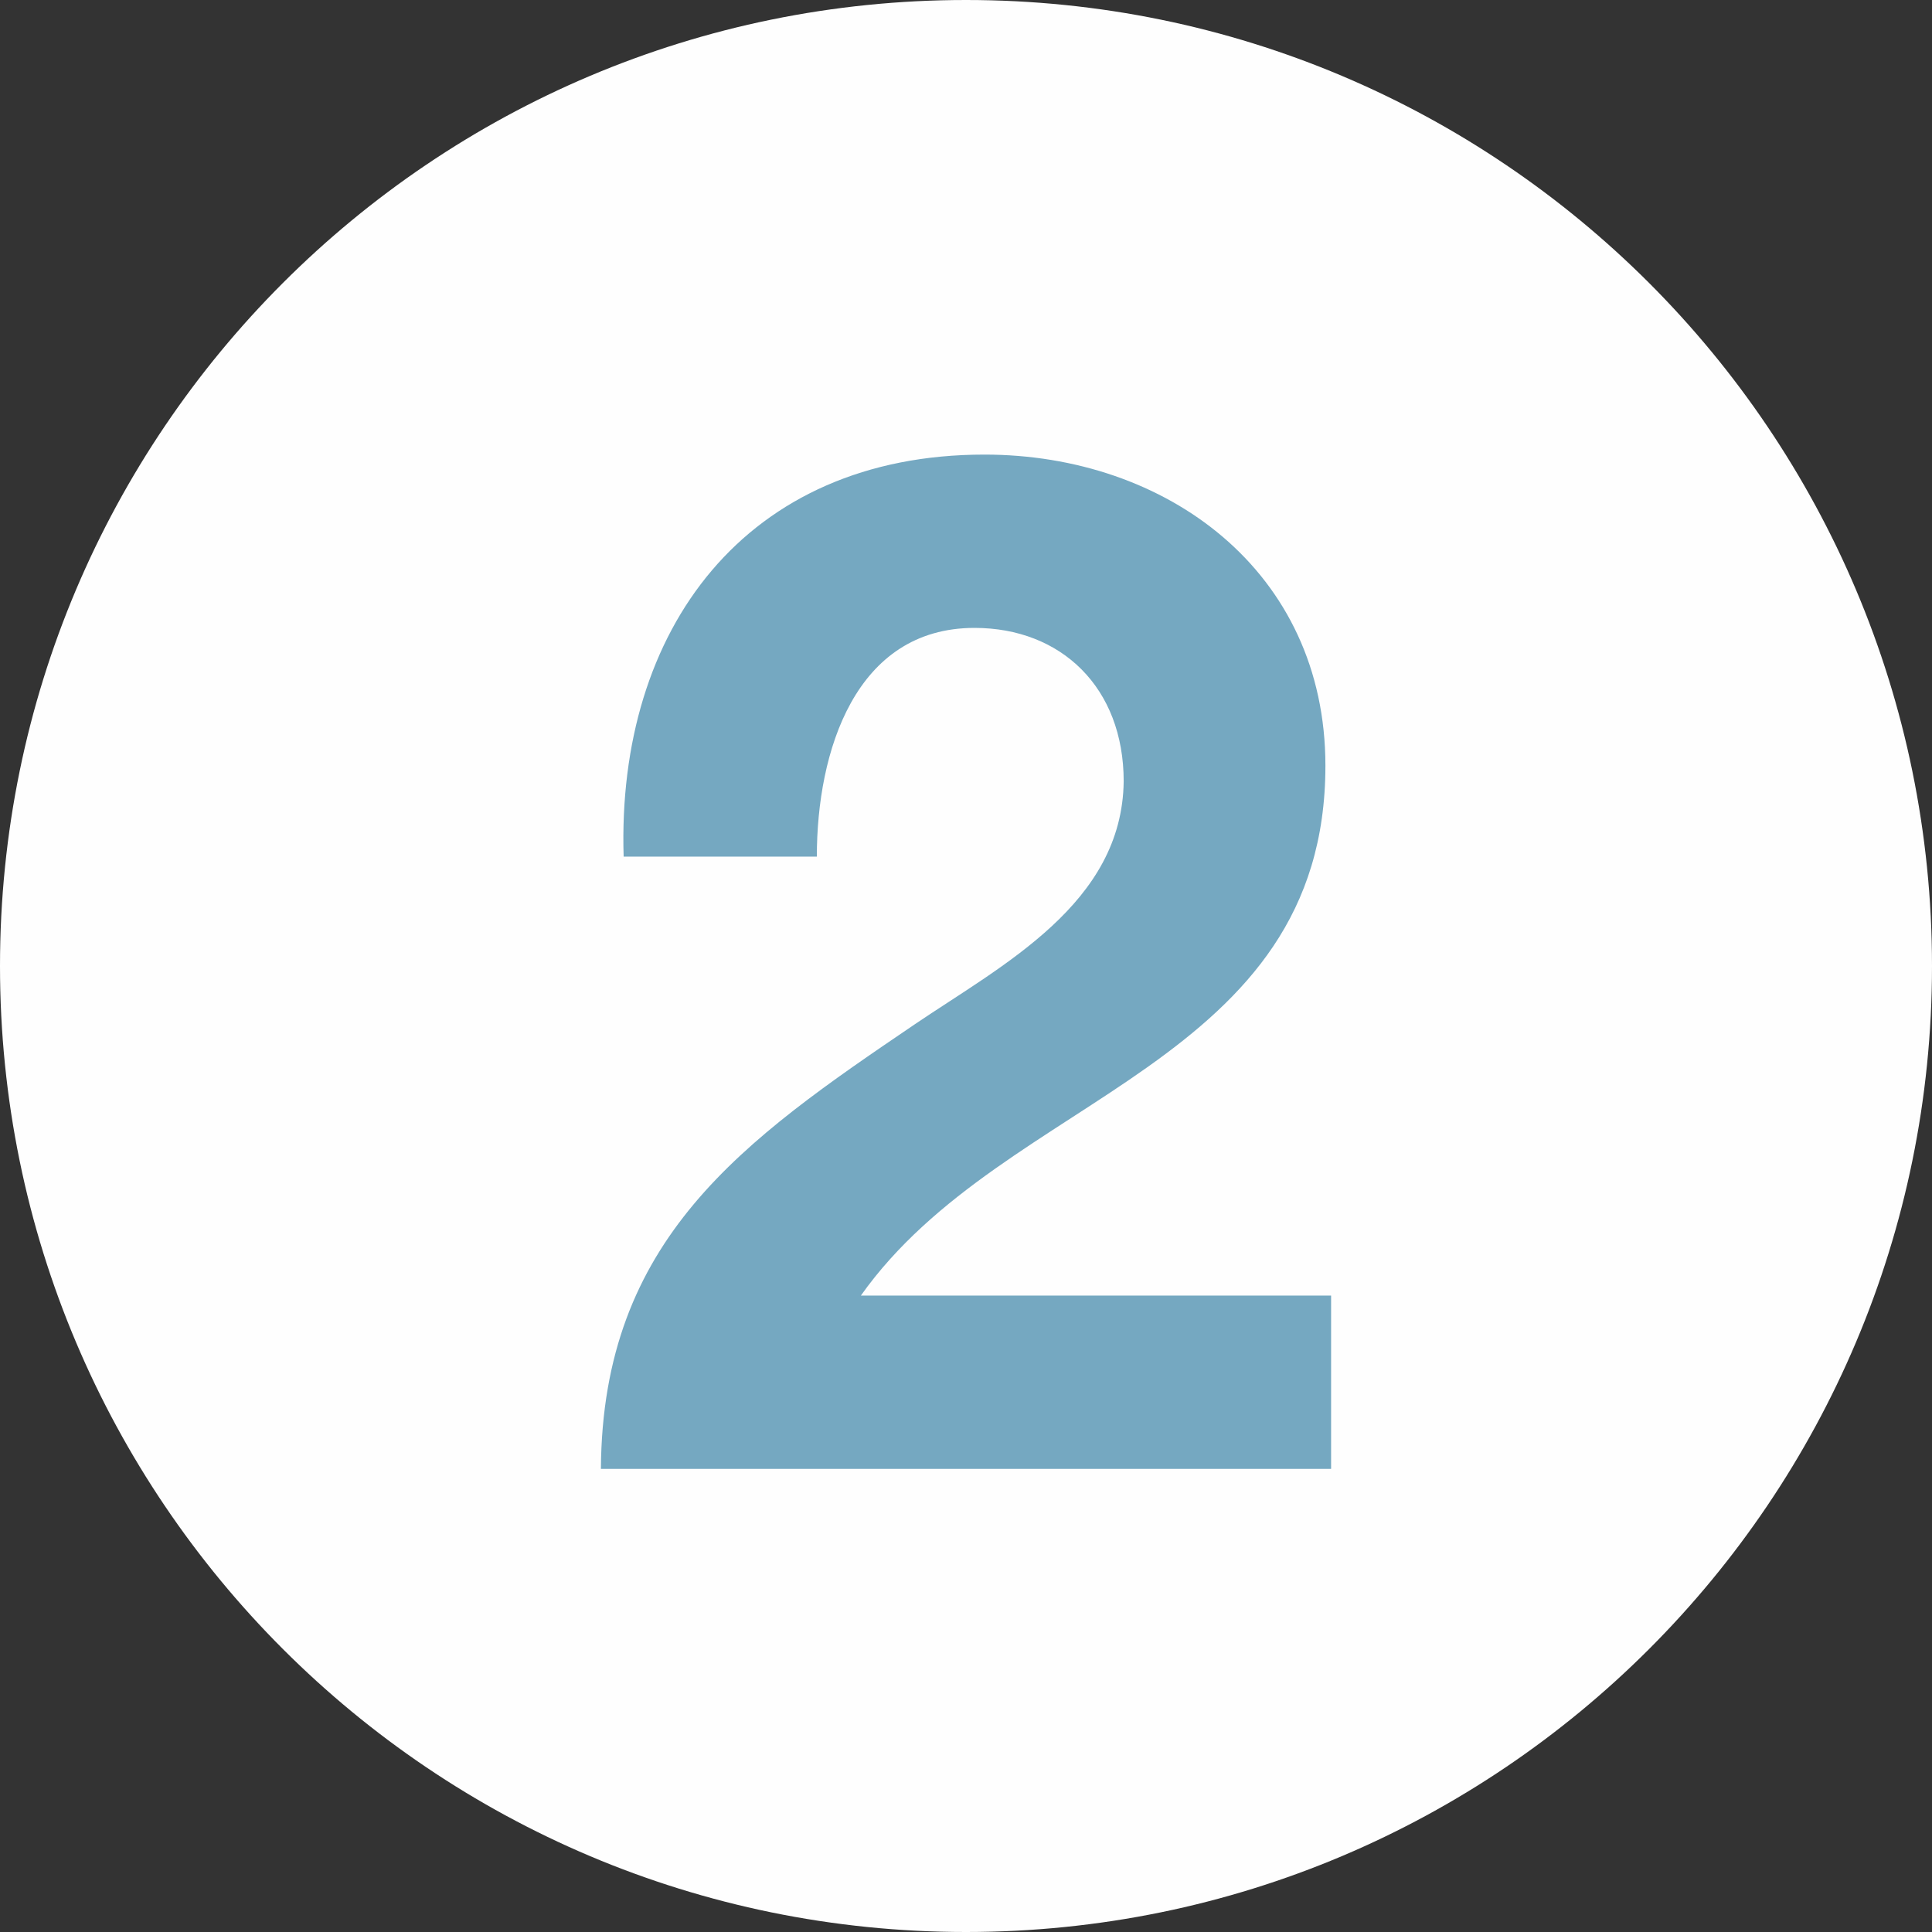 <?xml version="1.0" encoding="UTF-8"?>
<svg width="34px" height="34px" viewBox="0 0 34 34" version="1.1" xmlns="http://www.w3.org/2000/svg" xmlns:xlink="http://www.w3.org/1999/xlink">
    <rect x="0" y="0" width="34" height="34" fill="#333333" stroke="none"/>
    <title>Group 5</title>
    <g id="Page-1" stroke="none" stroke-width="1" fill="none" fill-rule="evenodd">
        <g id="Group-5">
            <path d="M17,34 C26.389,34 34,26.389 34,17 C34,7.611 26.389,0 17,0 C7.611,0 0,7.611 0,17 C0,26.389 7.611,34 17,34" id="Fill-1" fill="#FEFEFE"></path>
            <path d="M14.375,15.075 C14.375,13.225 15.05,11.05 17.15,11.05 C18.675,11.05 19.775,12.1 19.775,13.75 C19.75,15.9 17.65,16.975 16.1,18.025 C13.075,20.075 10.6,21.8 10.575,25.85 L23.425,25.85 L23.425,22.8 L15.15,22.8 C16.425,21 18.475,20 20.2,18.775 C21.925,17.55 23.325,16.1 23.325,13.475 C23.325,10.05 20.525,8 17.325,8 C13.125,8 10.85,11.075 10.975,15.075 L14.375,15.075 Z" id="Fill-3" fill="#75A8C1"></path>
        </g>
    </g>
</svg>